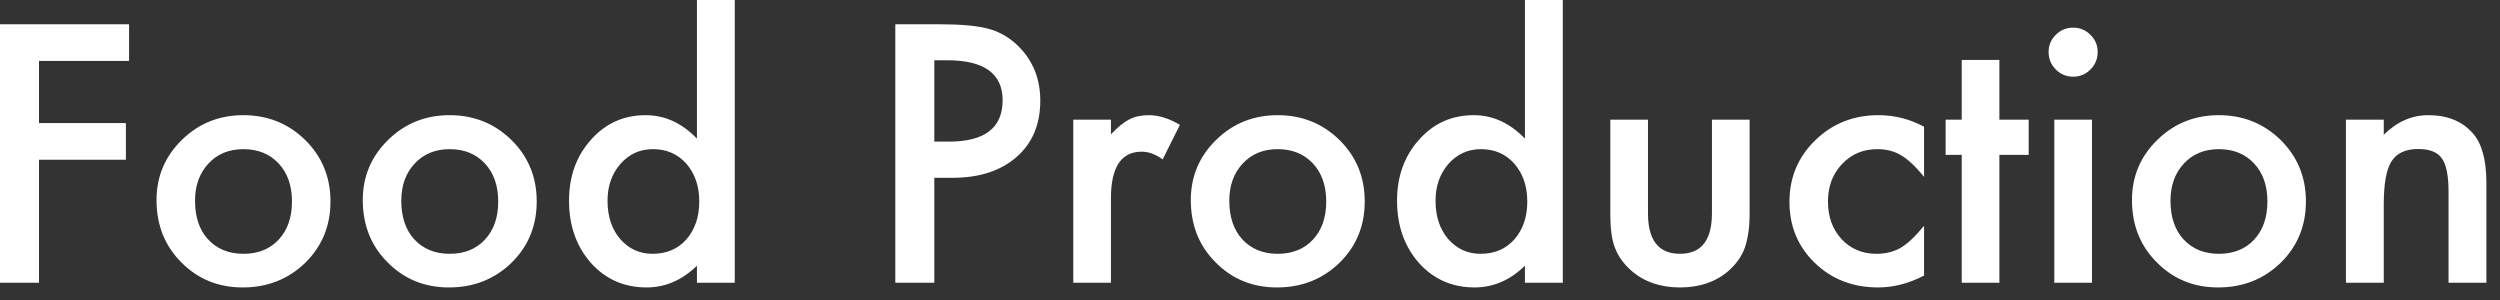 <svg width="175" height="21" viewBox="0 0 175 21" fill="none" xmlns="http://www.w3.org/2000/svg">
<rect x="0" y="0" width="175" height="21" fill="#333333" stroke="none"/>
<path d="M9.035 4.266H2.73V8.613H8.812V11.18H2.73V19.793H0V1.699H9.035V4.266ZM10.957 14.004C10.957 12.355 11.547 10.953 12.727 9.797C13.906 8.641 15.344 8.062 17.039 8.062C18.742 8.062 20.188 8.645 21.375 9.809C22.547 10.973 23.133 12.402 23.133 14.098C23.133 15.809 22.543 17.242 21.363 18.398C20.176 19.547 18.719 20.121 16.992 20.121C15.281 20.121 13.848 19.535 12.691 18.363C11.535 17.207 10.957 15.754 10.957 14.004ZM13.652 14.051C13.652 15.191 13.957 16.094 14.566 16.758C15.191 17.43 16.016 17.766 17.039 17.766C18.07 17.766 18.895 17.434 19.512 16.77C20.129 16.105 20.438 15.219 20.438 14.109C20.438 13 20.129 12.113 19.512 11.449C18.887 10.777 18.062 10.441 17.039 10.441C16.031 10.441 15.215 10.777 14.59 11.449C13.965 12.121 13.652 12.988 13.652 14.051ZM25.395 14.004C25.395 12.355 25.984 10.953 27.164 9.797C28.344 8.641 29.781 8.062 31.477 8.062C33.18 8.062 34.625 8.645 35.812 9.809C36.984 10.973 37.57 12.402 37.57 14.098C37.57 15.809 36.98 17.242 35.801 18.398C34.613 19.547 33.156 20.121 31.43 20.121C29.719 20.121 28.285 19.535 27.129 18.363C25.973 17.207 25.395 15.754 25.395 14.004ZM28.09 14.051C28.09 15.191 28.395 16.094 29.004 16.758C29.629 17.43 30.453 17.766 31.477 17.766C32.508 17.766 33.332 17.434 33.949 16.77C34.566 16.105 34.875 15.219 34.875 14.109C34.875 13 34.566 12.113 33.949 11.449C33.324 10.777 32.5 10.441 31.477 10.441C30.469 10.441 29.652 10.777 29.027 11.449C28.402 12.121 28.09 12.988 28.09 14.051ZM48.785 0H51.434V19.793H48.785V18.598C47.746 19.613 46.57 20.121 45.258 20.121C43.695 20.121 42.398 19.551 41.367 18.41C40.344 17.246 39.832 15.793 39.832 14.051C39.832 12.348 40.344 10.926 41.367 9.785C42.383 8.637 43.66 8.062 45.199 8.062C46.535 8.062 47.73 8.609 48.785 9.703V0ZM42.527 14.051C42.527 15.145 42.82 16.035 43.406 16.723C44.008 17.418 44.766 17.766 45.68 17.766C46.656 17.766 47.445 17.43 48.047 16.758C48.648 16.062 48.949 15.18 48.949 14.109C48.949 13.039 48.648 12.156 48.047 11.461C47.445 10.781 46.664 10.441 45.703 10.441C44.797 10.441 44.039 10.785 43.43 11.473C42.828 12.168 42.527 13.027 42.527 14.051ZM65.402 12.445V19.793H62.672V1.699H65.766C67.281 1.699 68.426 1.805 69.199 2.016C69.981 2.227 70.668 2.625 71.262 3.211C72.301 4.227 72.82 5.508 72.82 7.055C72.82 8.711 72.266 10.023 71.156 10.992C70.047 11.961 68.551 12.445 66.668 12.445H65.402ZM65.402 9.914H66.422C68.93 9.914 70.184 8.949 70.184 7.02C70.184 5.152 68.891 4.219 66.305 4.219H65.402V9.914ZM75.129 8.379H77.766V9.398C78.25 8.891 78.68 8.543 79.055 8.355C79.438 8.16 79.891 8.062 80.414 8.062C81.109 8.062 81.836 8.289 82.594 8.742L81.387 11.156C80.887 10.797 80.398 10.617 79.922 10.617C78.484 10.617 77.766 11.703 77.766 13.875V19.793H75.129V8.379ZM83.356 14.004C83.356 12.355 83.945 10.953 85.125 9.797C86.305 8.641 87.742 8.062 89.438 8.062C91.141 8.062 92.586 8.645 93.773 9.809C94.945 10.973 95.531 12.402 95.531 14.098C95.531 15.809 94.941 17.242 93.762 18.398C92.574 19.547 91.117 20.121 89.391 20.121C87.68 20.121 86.246 19.535 85.09 18.363C83.934 17.207 83.356 15.754 83.356 14.004ZM86.051 14.051C86.051 15.191 86.356 16.094 86.965 16.758C87.59 17.43 88.414 17.766 89.438 17.766C90.469 17.766 91.293 17.434 91.91 16.77C92.527 16.105 92.836 15.219 92.836 14.109C92.836 13 92.527 12.113 91.91 11.449C91.285 10.777 90.461 10.441 89.438 10.441C88.43 10.441 87.613 10.777 86.988 11.449C86.363 12.121 86.051 12.988 86.051 14.051ZM106.746 0H109.395V19.793H106.746V18.598C105.707 19.613 104.531 20.121 103.219 20.121C101.656 20.121 100.359 19.551 99.328 18.41C98.305 17.246 97.793 15.793 97.793 14.051C97.793 12.348 98.305 10.926 99.328 9.785C100.344 8.637 101.621 8.062 103.16 8.062C104.496 8.062 105.691 8.609 106.746 9.703V0ZM100.488 14.051C100.488 15.145 100.781 16.035 101.367 16.723C101.969 17.418 102.727 17.766 103.641 17.766C104.617 17.766 105.406 17.43 106.008 16.758C106.609 16.062 106.91 15.18 106.91 14.109C106.91 13.039 106.609 12.156 106.008 11.461C105.406 10.781 104.625 10.441 103.664 10.441C102.758 10.441 102 10.785 101.391 11.473C100.789 12.168 100.488 13.027 100.488 14.051ZM115.359 8.379V14.93C115.359 16.82 116.105 17.766 117.598 17.766C119.09 17.766 119.836 16.82 119.836 14.93V8.379H122.473V14.988C122.473 15.902 122.359 16.691 122.133 17.355C121.914 17.949 121.535 18.484 120.996 18.961C120.105 19.734 118.973 20.121 117.598 20.121C116.23 20.121 115.102 19.734 114.211 18.961C113.664 18.484 113.277 17.949 113.051 17.355C112.832 16.824 112.723 16.035 112.723 14.988V8.379H115.359ZM134.684 8.871V12.375C134.082 11.641 133.543 11.137 133.066 10.863C132.598 10.582 132.047 10.441 131.414 10.441C130.422 10.441 129.598 10.789 128.941 11.484C128.285 12.18 127.957 13.051 127.957 14.098C127.957 15.168 128.273 16.047 128.906 16.734C129.547 17.422 130.363 17.766 131.355 17.766C131.988 17.766 132.547 17.629 133.031 17.355C133.5 17.09 134.051 16.574 134.684 15.809V19.289C133.613 19.844 132.543 20.121 131.473 20.121C129.707 20.121 128.23 19.551 127.043 18.41C125.855 17.262 125.262 15.836 125.262 14.133C125.262 12.43 125.863 10.992 127.066 9.82C128.27 8.648 129.746 8.062 131.496 8.062C132.621 8.062 133.684 8.332 134.684 8.871ZM139.957 10.84V19.793H137.32V10.84H136.195V8.379H137.32V4.195H139.957V8.379H142.008V10.84H139.957ZM146.438 8.379V19.793H143.801V8.379H146.438ZM143.402 3.633C143.402 3.172 143.57 2.773 143.906 2.438C144.242 2.102 144.645 1.934 145.113 1.934C145.59 1.934 145.996 2.102 146.332 2.438C146.668 2.766 146.836 3.168 146.836 3.645C146.836 4.121 146.668 4.527 146.332 4.863C146.004 5.199 145.602 5.367 145.125 5.367C144.648 5.367 144.242 5.199 143.906 4.863C143.57 4.527 143.402 4.117 143.402 3.633ZM149.238 14.004C149.238 12.355 149.828 10.953 151.008 9.797C152.188 8.641 153.625 8.062 155.32 8.062C157.023 8.062 158.469 8.645 159.656 9.809C160.828 10.973 161.414 12.402 161.414 14.098C161.414 15.809 160.824 17.242 159.645 18.398C158.457 19.547 157 20.121 155.273 20.121C153.562 20.121 152.129 19.535 150.973 18.363C149.816 17.207 149.238 15.754 149.238 14.004ZM151.934 14.051C151.934 15.191 152.238 16.094 152.848 16.758C153.473 17.43 154.297 17.766 155.32 17.766C156.352 17.766 157.176 17.434 157.793 16.77C158.41 16.105 158.719 15.219 158.719 14.109C158.719 13 158.41 12.113 157.793 11.449C157.168 10.777 156.344 10.441 155.32 10.441C154.312 10.441 153.496 10.777 152.871 11.449C152.246 12.121 151.934 12.988 151.934 14.051ZM164.215 8.379H166.863V9.434C167.785 8.52 168.824 8.062 169.98 8.062C171.309 8.062 172.344 8.48 173.086 9.316C173.727 10.027 174.047 11.188 174.047 12.797V19.793H171.398V13.418C171.398 12.293 171.242 11.516 170.93 11.086C170.625 10.648 170.07 10.43 169.266 10.43C168.391 10.43 167.77 10.719 167.402 11.297C167.043 11.867 166.863 12.863 166.863 14.285V19.793H164.215V8.379Z" fill="white"/>
</svg>
